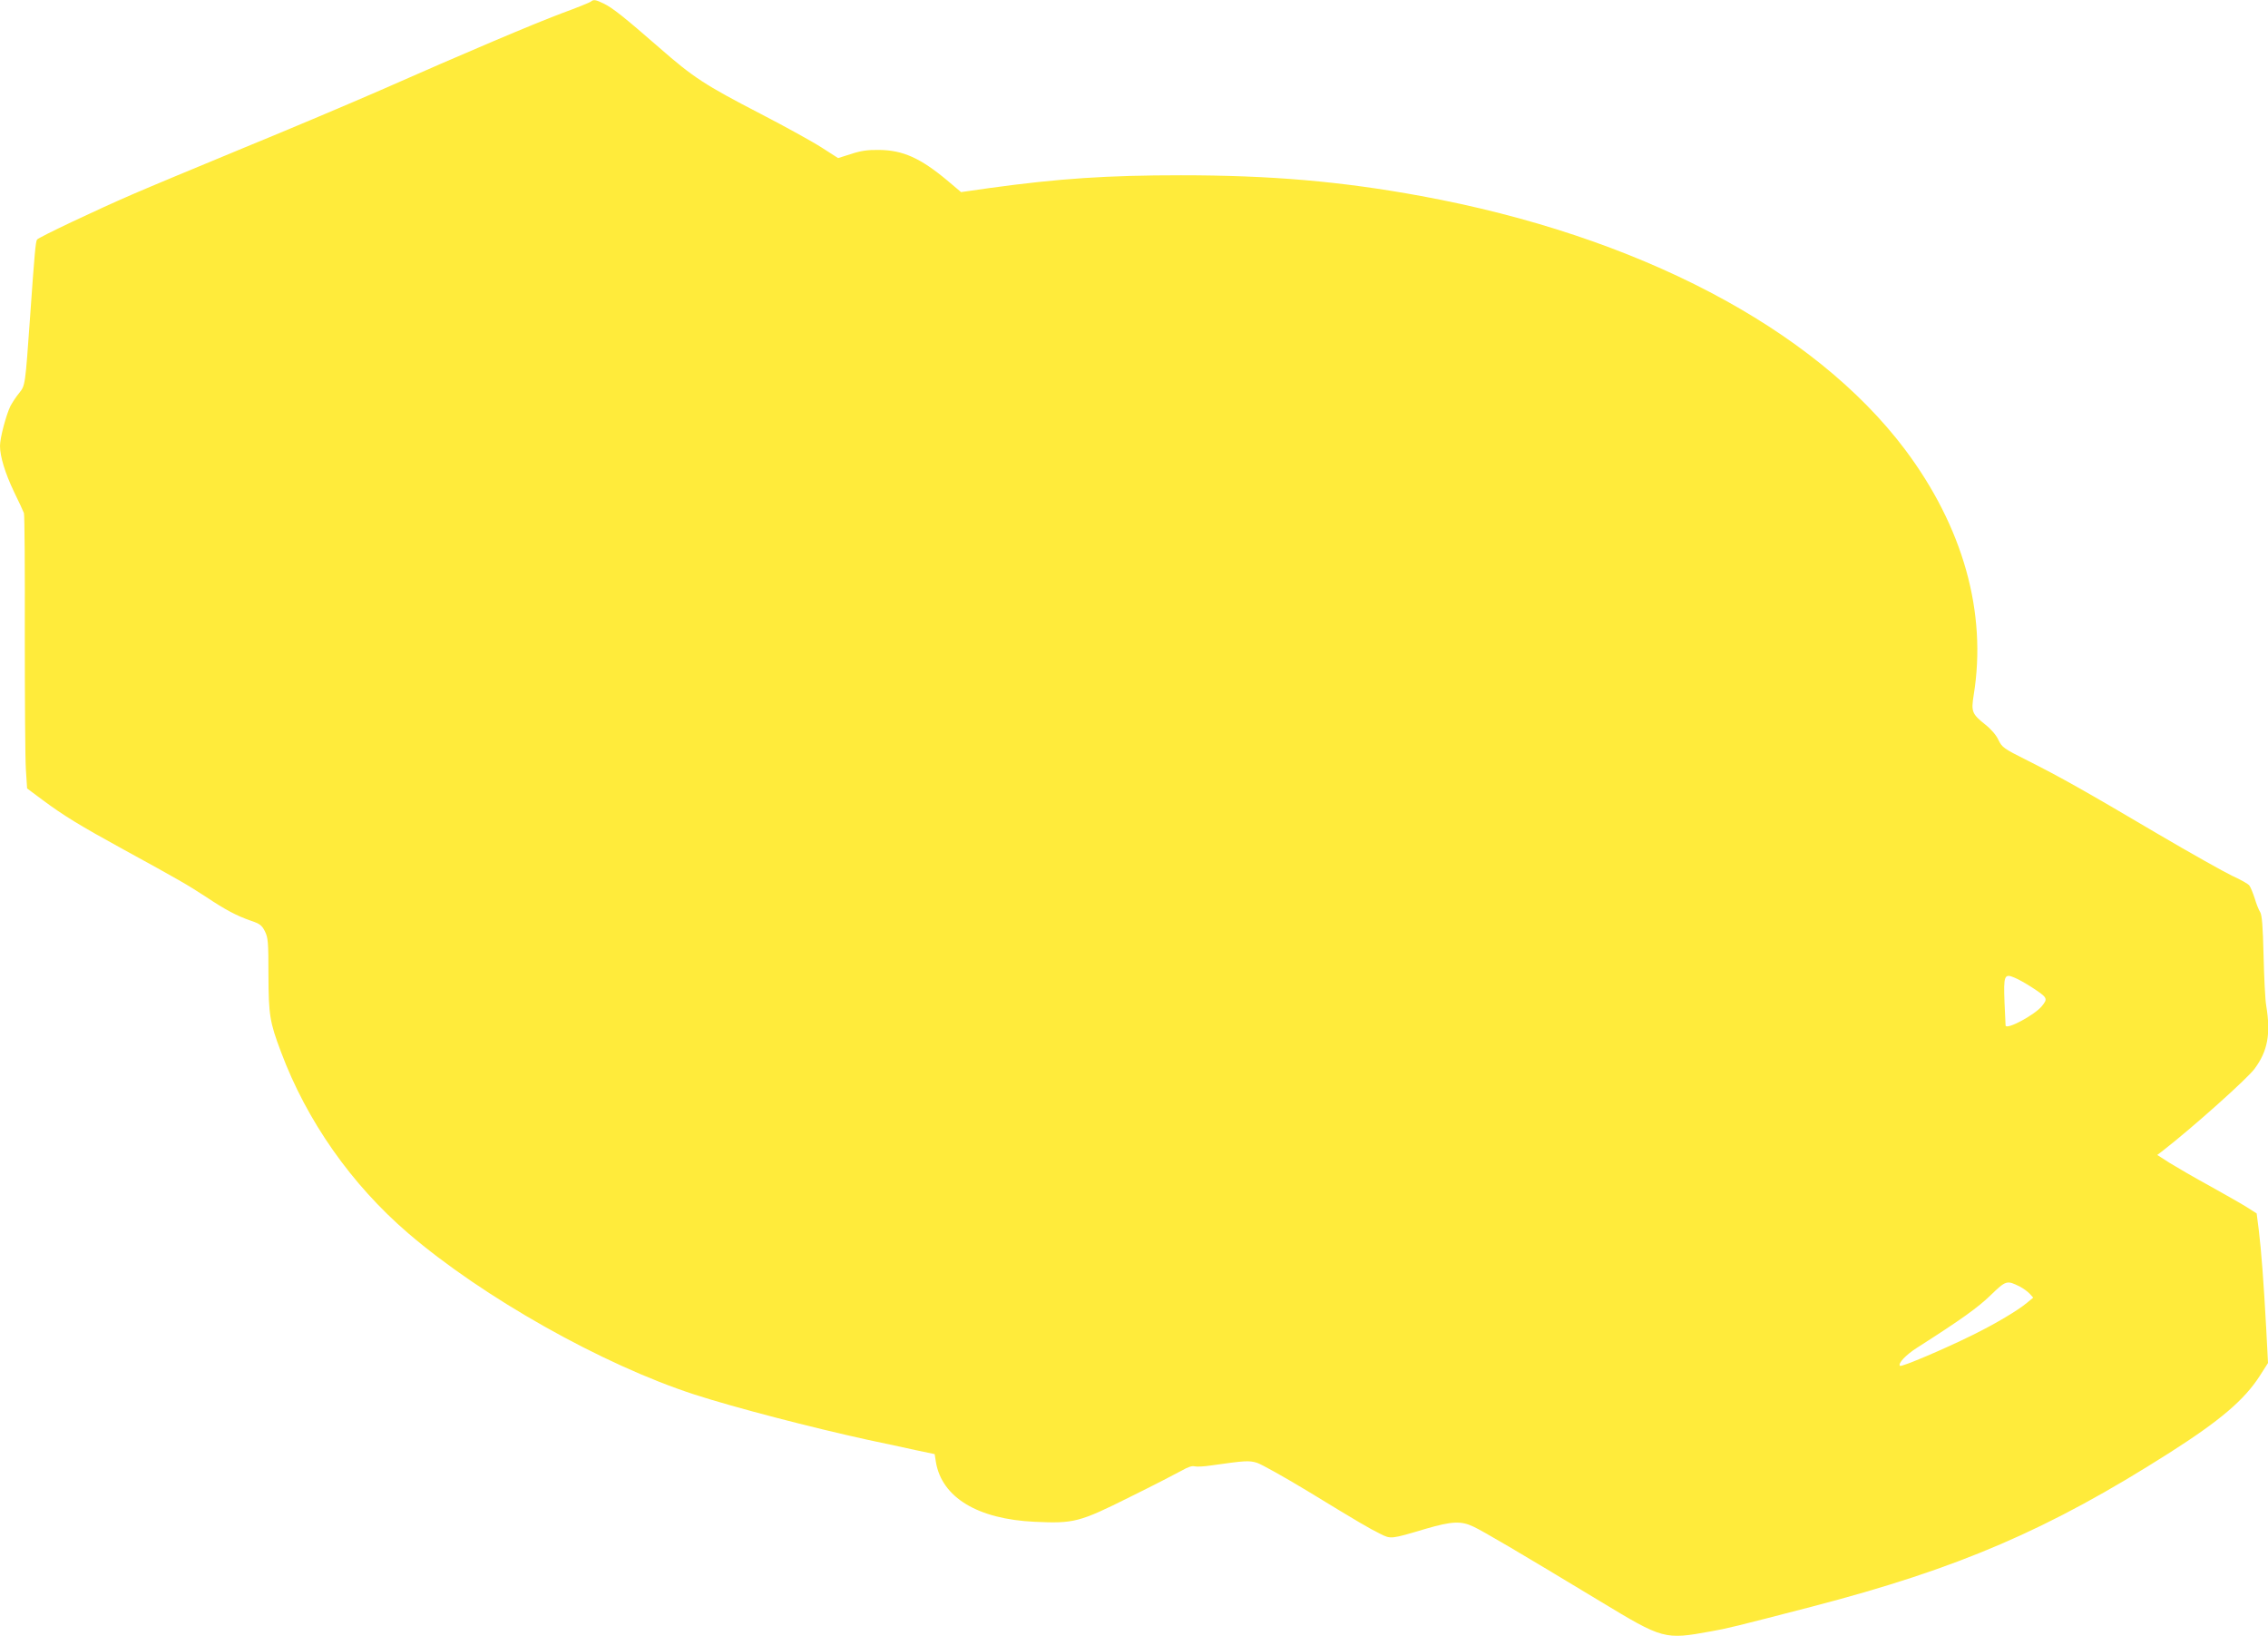 <?xml version="1.0" standalone="no"?>
<!DOCTYPE svg PUBLIC "-//W3C//DTD SVG 20010904//EN"
 "http://www.w3.org/TR/2001/REC-SVG-20010904/DTD/svg10.dtd">
<svg version="1.0" xmlns="http://www.w3.org/2000/svg"
 width="1280pt" height="923pt" viewBox="0 0 1280 923"
 preserveAspectRatio="xMidYMid meet">
<g transform="translate(0,923) scale(0.1,-0.1)"
fill="#ffeb3b" stroke="none">
<path d="M3335 9221 c-6 -5 -80 -35 -165 -66 -164 -62 -531 -217 -1025 -435
-165 -72 -512 -219 -771 -325 -259 -107 -540 -224 -625 -261 -206 -89 -533
-244 -540 -256 -8 -12 -14 -77 -39 -433 -28 -392 -27 -389 -62 -433 -17 -20
-38 -53 -49 -73 -24 -49 -59 -179 -59 -225 0 -60 29 -154 79 -259 27 -55 52
-109 56 -120 4 -11 6 -317 5 -679 0 -362 2 -708 6 -767 l7 -108 86 -64 c118
-88 211 -145 461 -282 307 -168 359 -198 463 -266 111 -74 172 -106 252 -134
51 -17 63 -26 80 -60 18 -36 20 -60 20 -245 1 -227 7 -267 71 -436 146 -390
397 -747 718 -1023 421 -361 1095 -741 1616 -910 229 -74 660 -186 980 -256
91 -19 212 -45 270 -58 l105 -22 7 -45 c34 -200 236 -322 558 -337 221 -10
251 -3 537 140 136 67 269 136 296 151 31 18 55 26 69 22 13 -3 54 -1 93 5
192 27 213 29 259 15 25 -8 152 -79 283 -158 305 -186 347 -210 411 -242 62
-31 59 -32 260 28 145 42 198 45 267 12 54 -25 250 -140 715 -421 357 -216
364 -218 627 -170 91 16 132 26 568 139 830 216 1335 433 2020 869 284 181
421 297 509 434 l46 72 -10 193 c-14 258 -28 443 -42 557 l-12 94 -50 32 c-28
18 -123 72 -211 121 -88 48 -191 108 -230 132 l-70 45 34 26 c159 123 475 405
515 460 75 101 92 198 66 356 -6 33 -12 160 -15 283 -4 167 -9 228 -19 245 -8
12 -22 47 -31 78 -10 30 -23 63 -30 72 -6 9 -50 34 -97 55 -46 22 -237 129
-424 239 -410 242 -547 319 -732 412 -134 67 -143 74 -163 115 -12 27 -41 61
-74 87 -76 61 -81 73 -66 167 76 466 -60 949 -388 1386 -516 685 -1510 1206
-2731 1430 -451 83 -851 117 -1355 117 -414 0 -687 -18 -1080 -72 l-161 -23
-77 65 c-152 127 -251 172 -387 173 -64 1 -103 -5 -157 -23 l-73 -23 -92 59
c-51 33 -207 119 -346 191 -315 163 -379 205 -570 372 -201 175 -265 226 -315
250 -45 22 -58 24 -72 11z m8132 -5562 c90 -59 92 -63 56 -107 -40 -49 -198
-134 -204 -109 0 1 -3 60 -6 130 -6 152 -1 165 55 141 21 -8 65 -33 99 -55z
m-67 -1689 c19 -10 44 -28 55 -40 l20 -22 -35 -29 c-51 -43 -179 -119 -305
-181 -159 -79 -404 -183 -412 -175 -13 13 33 62 96 102 249 159 344 227 415
296 88 85 92 86 166 49z"/>
</g>
</svg>
